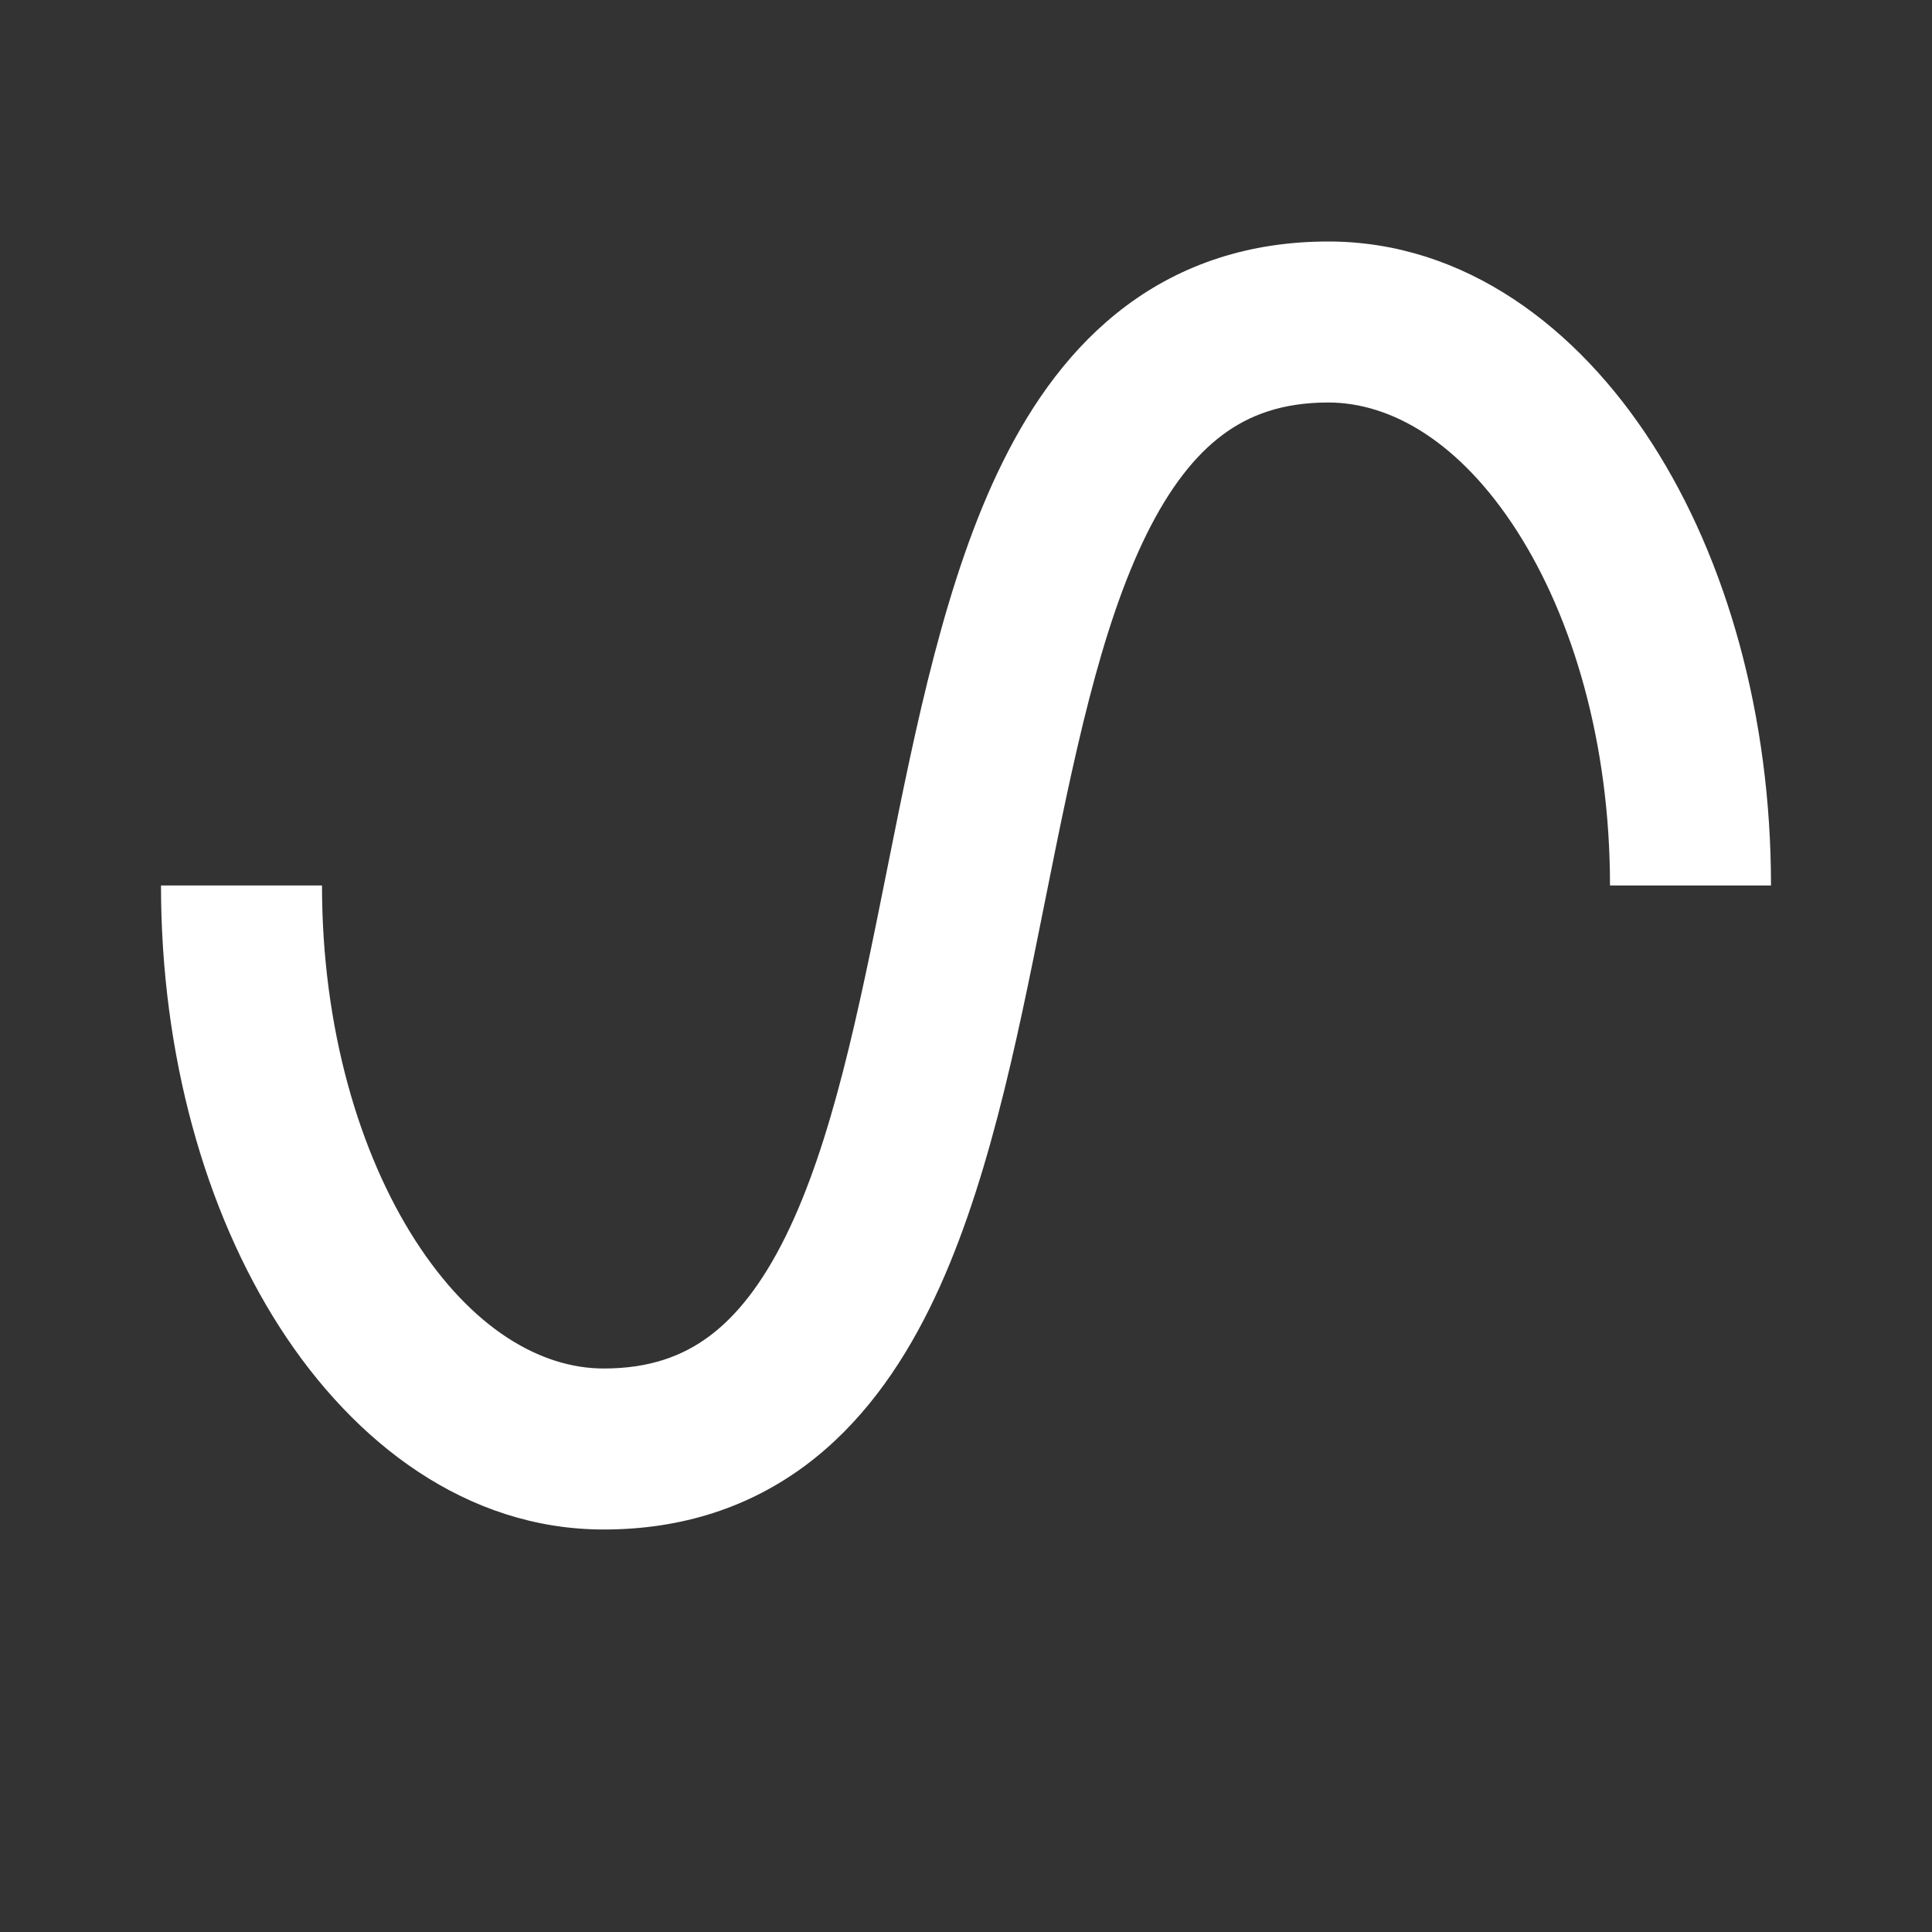 <svg width="24" height="24" viewBox="0 0 24 24" fill="none" xmlns="http://www.w3.org/2000/svg">
<rect x="0" y="0" width="24" height="24" fill="#333333" stroke="none"/>
<path fill-rule="evenodd" clip-rule="evenodd" d="M18.841 6.591C19.537 7.674 20 9.23 20 11H22C22 8.904 21.456 6.96 20.523 5.509C19.597 4.069 18.198 3 16.5 3C15.521 3 14.683 3.282 13.989 3.8C13.311 4.307 12.822 4.999 12.454 5.744C11.745 7.175 11.374 9.033 11.036 10.719L11.019 10.804C10.661 12.595 10.333 14.199 9.754 15.369C9.472 15.937 9.161 16.338 8.814 16.597C8.483 16.844 8.071 17 7.5 17C6.713 17 5.862 16.502 5.159 15.409C4.463 14.326 4 12.77 4 11H2C2 13.096 2.544 15.04 3.477 16.491C4.403 17.931 5.802 19 7.5 19C8.479 19 9.317 18.718 10.011 18.2C10.689 17.693 11.178 17 11.546 16.256C12.255 14.825 12.626 12.967 12.964 11.281C12.969 11.253 12.975 11.224 12.981 11.196C13.339 9.405 13.667 7.801 14.246 6.631C14.528 6.063 14.839 5.662 15.186 5.403C15.517 5.156 15.929 5 16.5 5C17.287 5 18.138 5.498 18.841 6.591Z" fill="white"/>
</svg>
